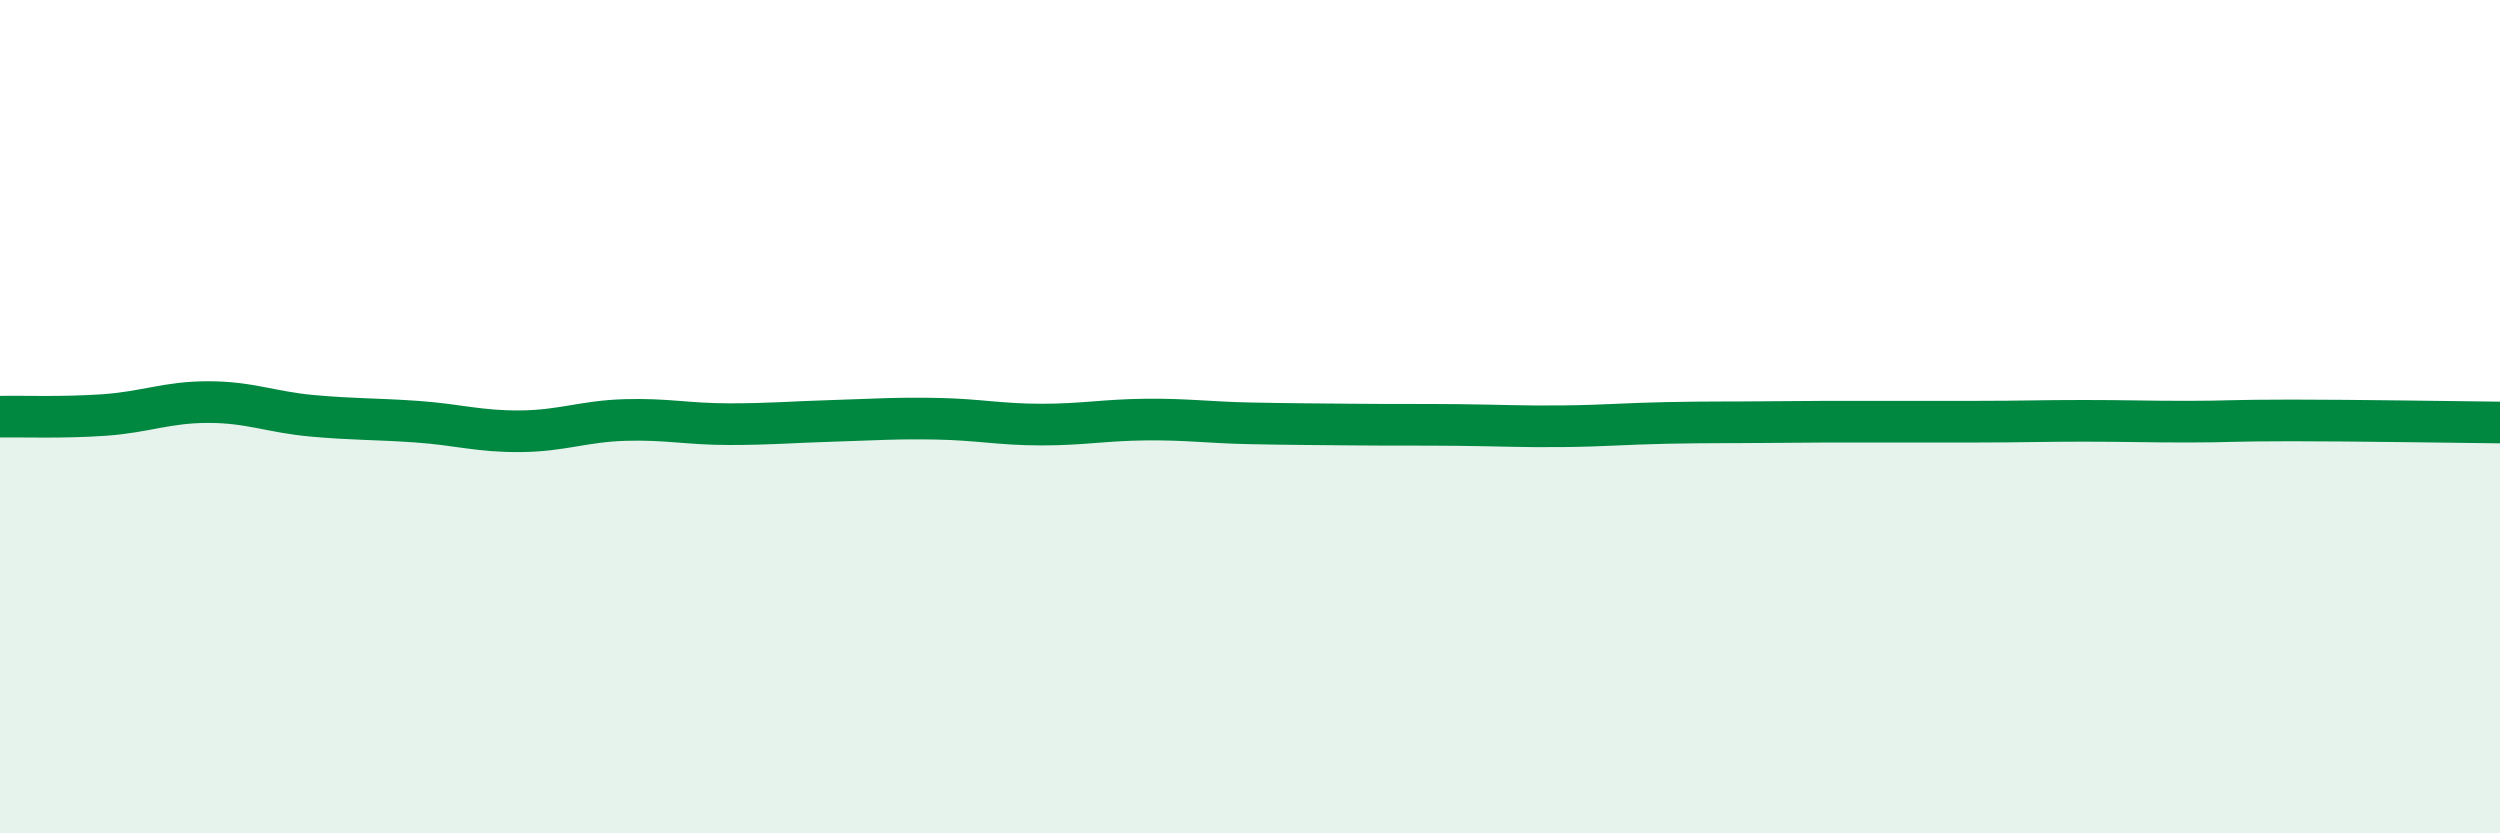 
    <svg width="60" height="20" viewBox="0 0 60 20" xmlns="http://www.w3.org/2000/svg">
      <path
        d="M 0,10 C 0.5,9.99 1.5,10.03 2.5,9.96 C 3.5,9.89 4,9.65 5,9.65 C 6,9.65 6.5,9.89 7.5,9.98 C 8.5,10.07 9,10.05 10,10.12 C 11,10.19 11.5,10.36 12.5,10.35 C 13.5,10.34 14,10.11 15,10.08 C 16,10.05 16.5,10.18 17.5,10.18 C 18.5,10.18 19,10.13 20,10.1 C 21,10.07 21.5,10.03 22.5,10.05 C 23.5,10.07 24,10.19 25,10.19 C 26,10.19 26.5,10.08 27.5,10.07 C 28.5,10.06 29,10.14 30,10.16 C 31,10.18 31.5,10.18 32.5,10.19 C 33.5,10.2 34,10.19 35,10.2 C 36,10.21 36.5,10.24 37.5,10.23 C 38.5,10.22 39,10.17 40,10.15 C 41,10.13 41.5,10.14 42.5,10.13 C 43.5,10.12 44,10.12 45,10.12 C 46,10.12 46.5,10.12 47.5,10.12 C 48.5,10.12 49,10.1 50,10.1 C 51,10.1 51.5,10.12 52.5,10.12 C 53.5,10.12 53.5,10.09 55,10.09 C 56.5,10.09 59,10.13 60,10.14L60 20L0 20Z"
        fill="#008740"
        opacity="0.1"
        stroke-linecap="round"
        stroke-linejoin="round"
      />
      <path
        d="M 0,10 C 0.5,9.99 1.5,10.03 2.5,9.96 C 3.5,9.89 4,9.65 5,9.65 C 6,9.65 6.5,9.89 7.5,9.98 C 8.5,10.07 9,10.05 10,10.12 C 11,10.19 11.5,10.36 12.5,10.35 C 13.5,10.34 14,10.11 15,10.08 C 16,10.05 16.5,10.18 17.5,10.18 C 18.5,10.18 19,10.13 20,10.1 C 21,10.07 21.5,10.03 22.5,10.05 C 23.5,10.07 24,10.19 25,10.19 C 26,10.19 26.5,10.08 27.5,10.07 C 28.5,10.06 29,10.14 30,10.16 C 31,10.18 31.5,10.18 32.5,10.19 C 33.5,10.2 34,10.19 35,10.2 C 36,10.21 36.5,10.24 37.5,10.23 C 38.5,10.22 39,10.17 40,10.15 C 41,10.13 41.5,10.14 42.5,10.13 C 43.5,10.12 44,10.12 45,10.12 C 46,10.12 46.5,10.12 47.5,10.12 C 48.5,10.12 49,10.1 50,10.1 C 51,10.1 51.5,10.12 52.5,10.12 C 53.5,10.12 53.5,10.09 55,10.09 C 56.5,10.09 59,10.13 60,10.14"
        stroke="#008740"
        stroke-width="1"
        fill="none"
        stroke-linecap="round"
        stroke-linejoin="round"
      />
    </svg>
  